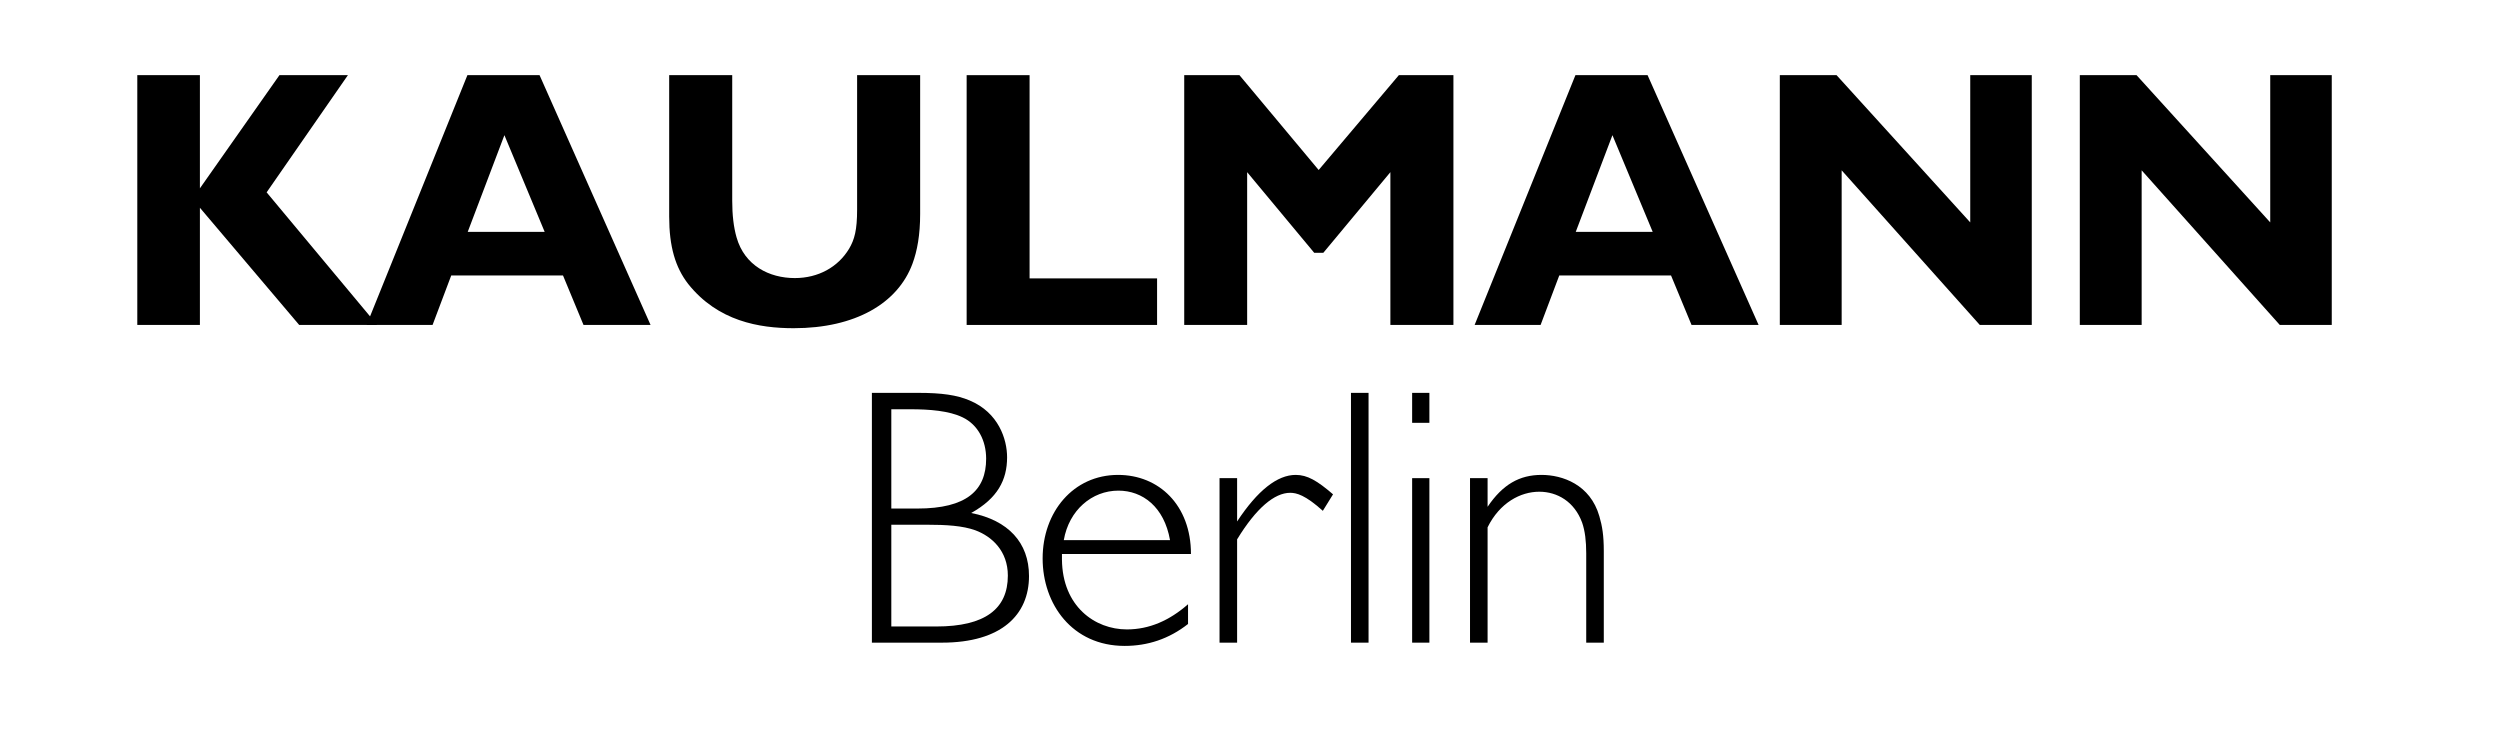 <svg version="1.0" preserveAspectRatio="xMidYMid meet" height="140" viewBox="0 0 360 105" zoomAndPan="magnify" width="480" xmlns:xlink="http://www.w3.org/1999/xlink" xmlns="http://www.w3.org/2000/svg"><defs><g></g></defs><g fill-opacity="1" fill="#000000"><g transform="translate(15.817, 46.792)"><g><path d="M 3.953 -35.969 L 3.953 0 L 12.969 0 L 12.969 -16.875 L 27.266 0 L 38.5 0 L 22.578 -19.094 L 34.281 -35.969 L 24.422 -35.969 L 12.969 -19.672 L 12.969 -35.969 Z M 3.953 -35.969"></path></g></g></g><g fill-opacity="1" fill="#000000"><g transform="translate(52.634, 46.792)"><g><path d="M 14.672 -35.969 L 0.156 0 L 9.656 0 L 12.344 -7.125 L 28.438 -7.125 L 31.391 0 L 41.047 0 L 25.062 -35.969 Z M 20 -27.328 L 25.797 -13.406 L 14.719 -13.406 Z M 20 -27.328"></path></g></g></g><g fill-opacity="1" fill="#000000"><g transform="translate(92.721, 46.792)"><g><path d="M 3.641 -35.969 L 3.641 -15.609 C 3.641 -11.281 4.531 -8.281 6.375 -5.906 C 10.656 -0.531 16.609 0.469 21.578 0.469 C 30.438 0.469 36.562 -3.109 38.672 -8.812 C 39.359 -10.656 39.781 -12.969 39.781 -15.984 L 39.781 -35.969 L 30.703 -35.969 L 30.703 -16.609 C 30.703 -13.656 30.328 -12.297 29.547 -10.969 C 27.953 -8.328 25.109 -6.75 21.734 -6.75 C 18.047 -6.75 14.5 -8.547 13.344 -12.609 C 12.922 -14.078 12.719 -15.828 12.719 -17.875 L 12.719 -35.969 Z M 3.641 -35.969"></path></g></g></g><g fill-opacity="1" fill="#000000"><g transform="translate(135.181, 46.792)"><g><path d="M 4.016 -35.969 L 4.016 0 L 31.438 0 L 31.438 -6.703 L 13.078 -6.703 L 13.078 -35.969 Z M 4.016 -35.969"></path></g></g></g><g fill-opacity="1" fill="#000000"><g transform="translate(166.512, 46.792)"><g><path d="M 4.016 -35.969 L 4.016 0 L 13.078 0 L 13.078 -22 L 22.734 -10.391 L 24.047 -10.391 L 33.703 -22 L 33.703 0 L 42.781 0 L 42.781 -35.969 L 34.922 -35.969 L 23.375 -22.312 L 11.969 -35.969 Z M 4.016 -35.969"></path></g></g></g><g fill-opacity="1" fill="#000000"><g transform="translate(212.19, 46.792)"><g><path d="M 14.672 -35.969 L 0.156 0 L 9.656 0 L 12.344 -7.125 L 28.438 -7.125 L 31.391 0 L 41.047 0 L 25.062 -35.969 Z M 20 -27.328 L 25.797 -13.406 L 14.719 -13.406 Z M 20 -27.328"></path></g></g></g><g fill-opacity="1" fill="#000000"><g transform="translate(252.277, 46.792)"><g><path d="M 4.016 -35.969 L 4.016 0 L 12.922 0 L 12.922 -22.266 L 32.812 0 L 40.297 0 L 40.297 -35.969 L 31.438 -35.969 L 31.438 -14.766 L 12.188 -35.969 Z M 4.016 -35.969"></path></g></g></g><g fill-opacity="1" fill="#000000"><g transform="translate(295.476, 46.792)"><g><path d="M 4.016 -35.969 L 4.016 0 L 12.922 0 L 12.922 -22.266 L 32.812 0 L 40.297 0 L 40.297 -35.969 L 31.438 -35.969 L 31.438 -14.766 L 12.188 -35.969 Z M 4.016 -35.969"></path></g></g></g><g fill-opacity="1" fill="#000000"><g transform="translate(121.333, 92.542)"><g><path d="M 4.219 -35.969 L 4.219 0 L 14.297 0 C 22.891 0 26.844 -4.016 26.844 -9.594 C 26.844 -14.406 23.844 -17.625 18.516 -18.672 C 22.312 -20.781 23.688 -23.422 23.688 -26.688 C 23.688 -29.281 22.469 -33.125 18.297 -34.875 C 16.453 -35.656 14.297 -35.969 10.922 -35.969 Z M 7.016 -19.312 L 7.016 -33.609 L 9.766 -33.609 C 12.5 -33.609 15.344 -33.391 17.297 -32.438 C 19.469 -31.391 20.672 -29.125 20.672 -26.484 C 20.672 -21.938 17.875 -19.312 10.766 -19.312 Z M 7.016 -2.328 L 7.016 -16.984 L 11.969 -16.984 C 15.031 -16.984 17.297 -16.828 19.094 -16.188 C 21.516 -15.297 23.797 -13.188 23.797 -9.656 C 23.797 -4.859 20.516 -2.328 13.5 -2.328 Z M 7.016 -2.328"></path></g></g></g><g fill-opacity="1" fill="#000000"><g transform="translate(148.233, 92.542)"><g><path d="M 12.766 -24.156 C 6.328 -24.156 1.906 -18.828 1.906 -12.125 C 1.906 -5.531 6.172 0.469 13.719 0.469 C 17.031 0.469 20.094 -0.531 22.844 -2.688 L 22.844 -5.531 C 20.156 -3.172 17.25 -1.906 14.031 -1.906 C 9.438 -1.906 4.75 -5.219 4.688 -11.969 C 4.688 -12.188 4.688 -12.5 4.688 -12.766 L 23.266 -12.766 C 23.266 -19.781 18.672 -24.156 12.766 -24.156 Z M 4.953 -14.766 C 5.703 -19.094 9.016 -21.891 12.812 -21.891 C 16.297 -21.891 19.406 -19.562 20.25 -14.766 Z M 4.953 -14.766"></path></g></g></g><g fill-opacity="1" fill="#000000"><g transform="translate(172.285, 92.542)"><g><path d="M 14.297 -24.156 C 11.656 -24.156 8.812 -21.938 5.859 -17.453 L 5.859 -23.688 L 3.328 -23.688 L 3.328 0 L 5.859 0 L 5.859 -14.875 C 8.594 -19.359 11.234 -21.578 13.5 -21.578 C 14.406 -21.578 15.672 -21.266 18.203 -18.984 L 19.672 -21.359 C 17.406 -23.312 15.984 -24.156 14.297 -24.156 Z M 14.297 -24.156"></path></g></g></g><g fill-opacity="1" fill="#000000"><g transform="translate(190.852, 92.542)"><g><path d="M 3.688 0 L 6.219 0 L 6.219 -35.969 L 3.688 -35.969 Z M 3.688 0"></path></g></g></g><g fill-opacity="1" fill="#000000"><g transform="translate(199.66, 92.542)"><g><path d="M 3.688 -31.656 L 6.172 -31.656 L 6.172 -35.969 L 3.688 -35.969 Z M 3.688 0 L 6.172 0 L 6.172 -23.688 L 3.688 -23.688 Z M 3.688 0"></path></g></g></g><g fill-opacity="1" fill="#000000"><g transform="translate(208.416, 92.542)"><g><path d="M 13.562 -24.156 C 10.391 -24.156 7.969 -22.781 5.797 -19.562 L 5.797 -23.688 L 3.266 -23.688 L 3.266 0 L 5.797 0 L 5.797 -16.609 C 7.547 -20.156 10.547 -21.734 13.234 -21.734 C 15.828 -21.734 18.297 -20.312 19.406 -17.297 C 19.828 -16.094 20 -14.609 20 -12.875 L 20 0 L 22.531 0 L 22.531 -13.188 C 22.531 -15.406 22.312 -16.781 21.891 -18.203 C 20.578 -22.781 16.562 -24.156 13.562 -24.156 Z M 13.562 -24.156"></path></g></g></g></svg>